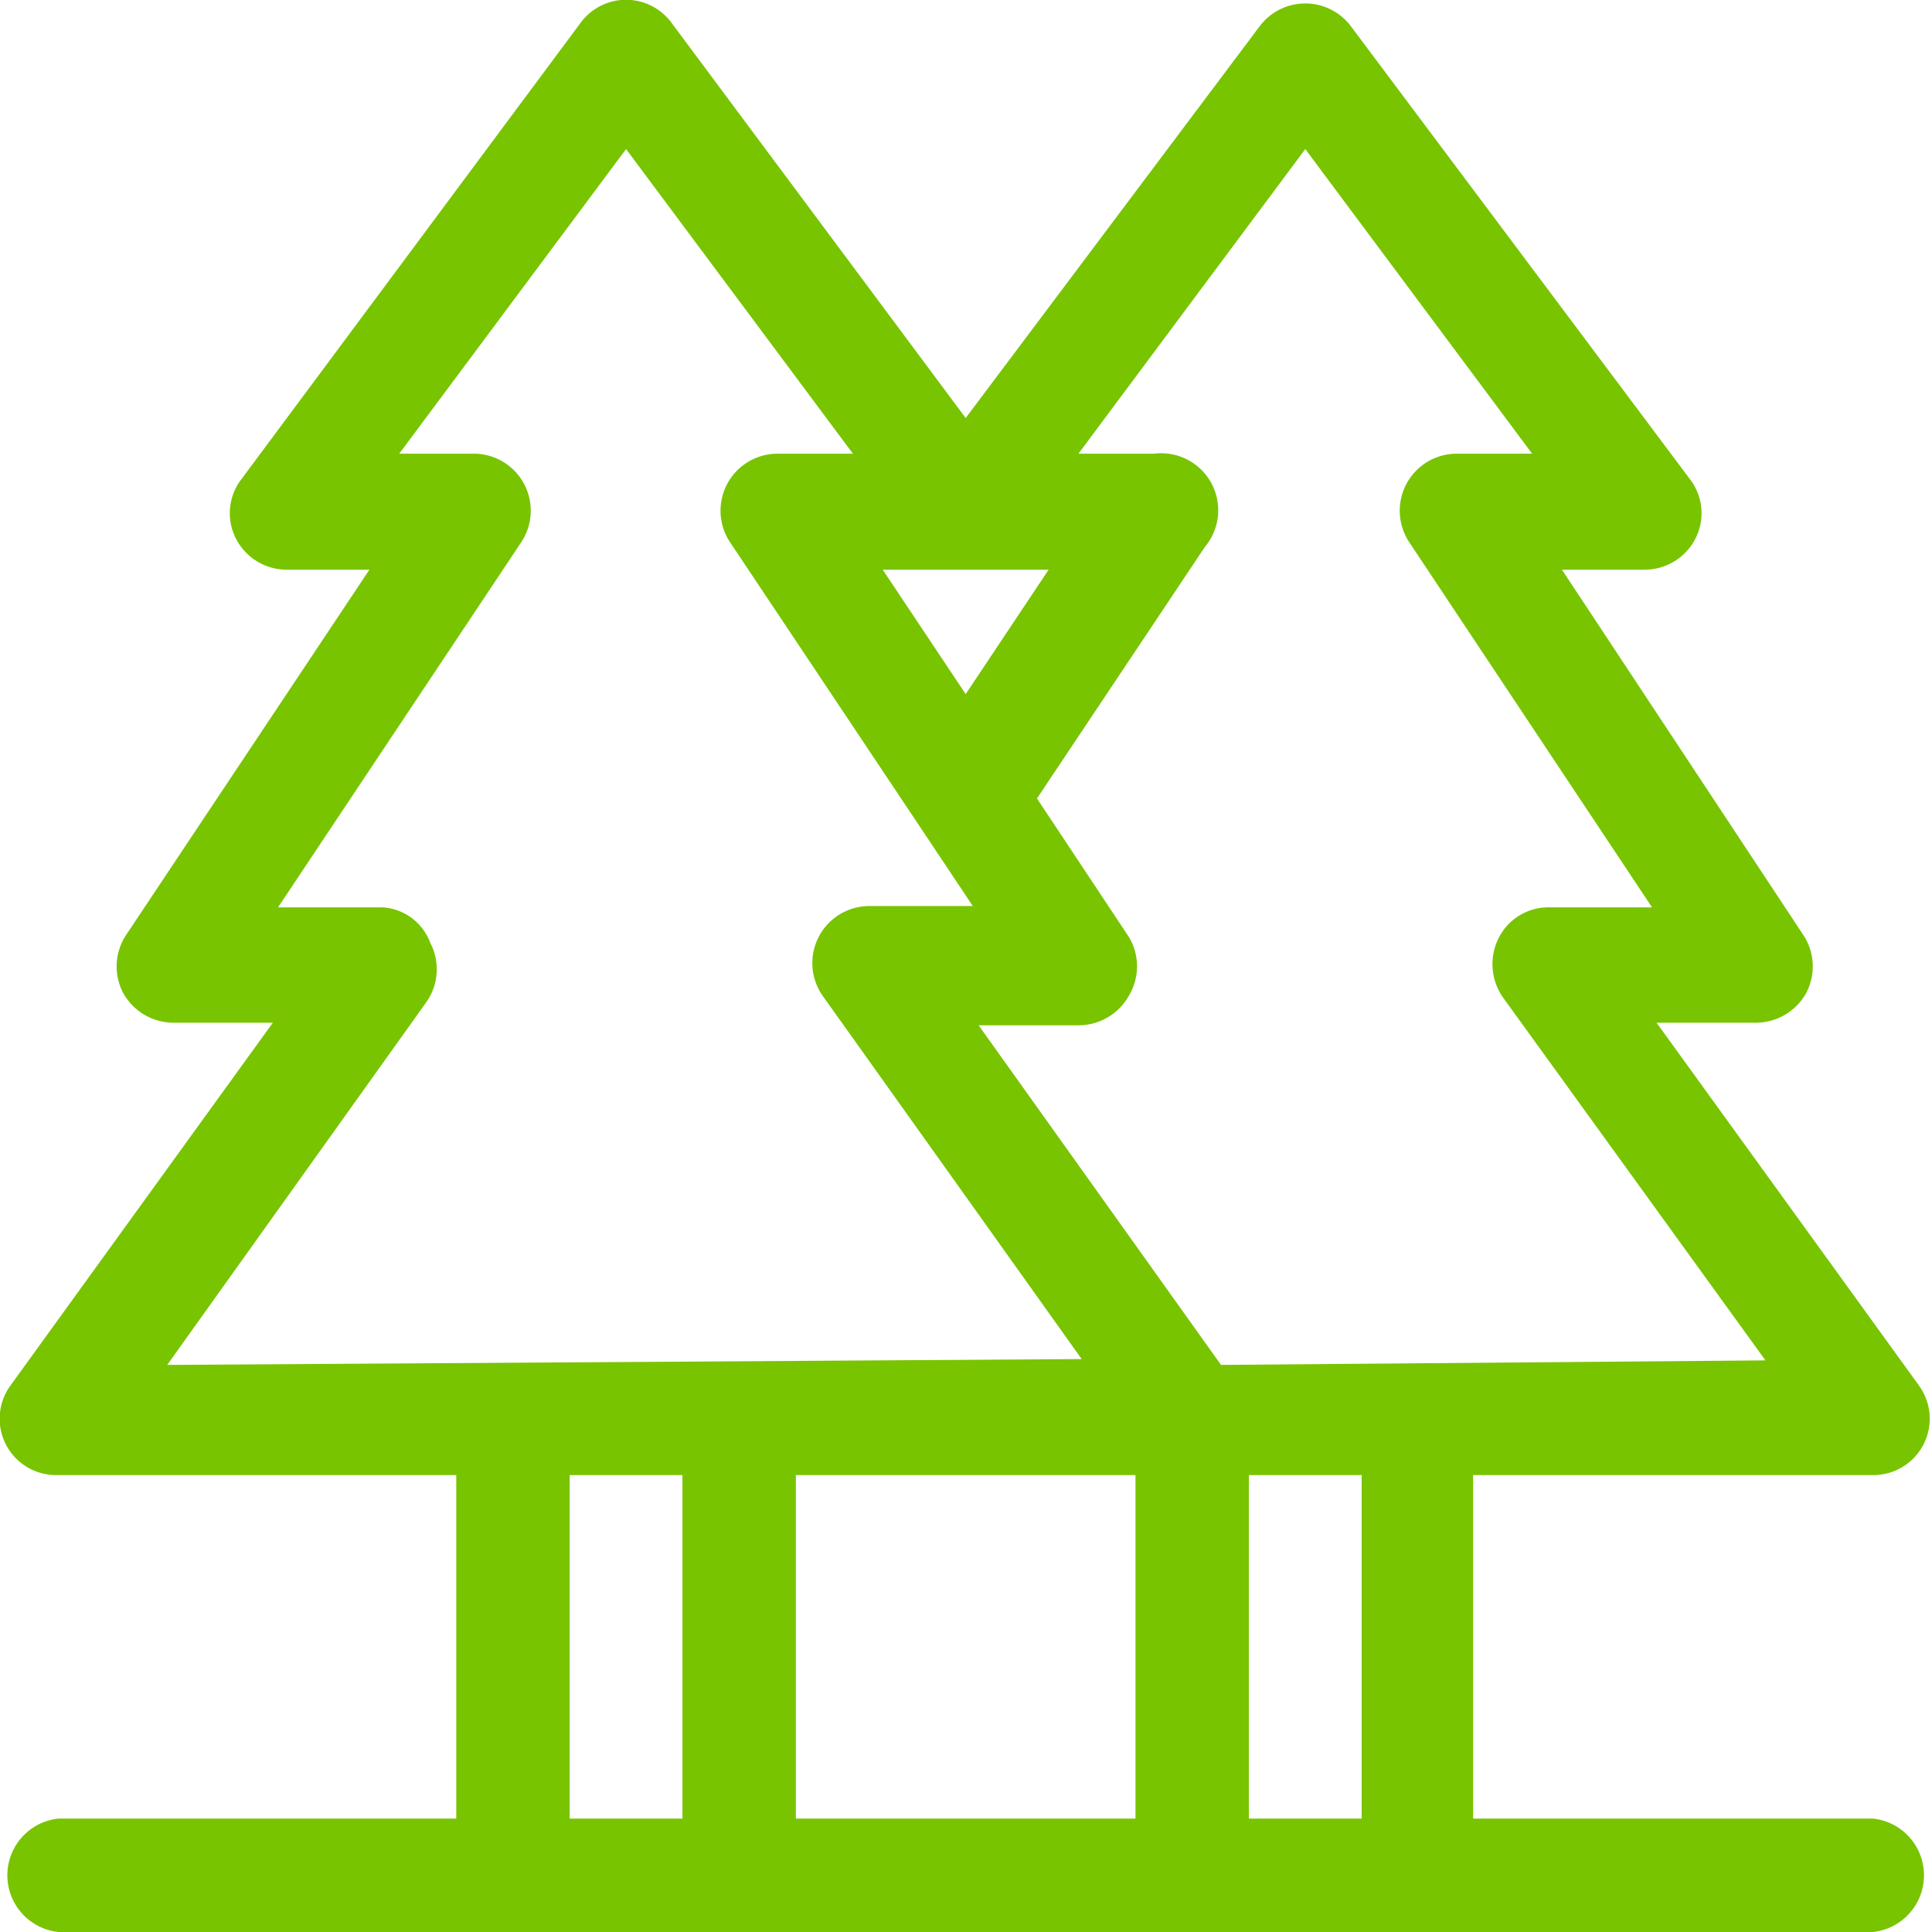 <svg id="Capa_1" data-name="Capa 1" xmlns="http://www.w3.org/2000/svg" viewBox="0 0 29.81 29.81"><defs><style>.cls-1{fill:#78c400;}</style></defs><path class="cls-1" d="M270,28.06h-6.17v-5.3H270a.87.87,0,0,0,.71-1.38l-4.05-5.6h1.54a.89.89,0,0,0,.77-.46.88.88,0,0,0-.05-.9L265.2,8.79h1.28a.88.88,0,0,0,.78-.48.86.86,0,0,0-.08-.91l-5.24-7a.88.88,0,0,0-1.4,0L256,6.45,251.46.35a.87.87,0,0,0-1.4,0L244.82,7.4a.86.86,0,0,0-.08.91.88.88,0,0,0,.78.48h1.28l-3.75,5.63a.88.88,0,0,0-.05.9.89.89,0,0,0,.77.46h1.54l-4.05,5.6a.87.87,0,0,0,.71,1.38h6.17v5.3H242a.88.88,0,0,0,0,1.75H270a.88.88,0,0,0,0-1.75ZM257.28,8.79,256,10.71l-1.28-1.92Zm-5.65,19.27h-1.74v-5.3h1.74Zm-7.95-7,4-5.6a.88.88,0,0,0,.06-.91A.84.84,0,0,0,247,14h-1.61l3.75-5.63A.88.88,0,0,0,248.43,7h-1.17l3.5-4.7,3.5,4.7h-1.17a.88.88,0,0,0-.73,1.36l2.91,4.36h0l.84,1.26H254.5a.88.88,0,0,0-.71,1.38l4,5.61Zm14.94,7h-5.24v-5.3h5.24Zm3.49,0h-1.74v-5.3h1.74Zm-2.17-7-3.74-5.24h1.55a.89.89,0,0,0,.77-.46.88.88,0,0,0,0-.9l-1.42-2.14,2.59-3.88A.88.88,0,0,0,258.91,7h-1.17l3.5-4.7,3.5,4.7h-1.17a.88.88,0,0,0-.73,1.36L266.59,14H265a.86.86,0,0,0-.78.48.9.9,0,0,0,.07.91l4.05,5.6Z" transform="translate(-241.1)"/></svg>